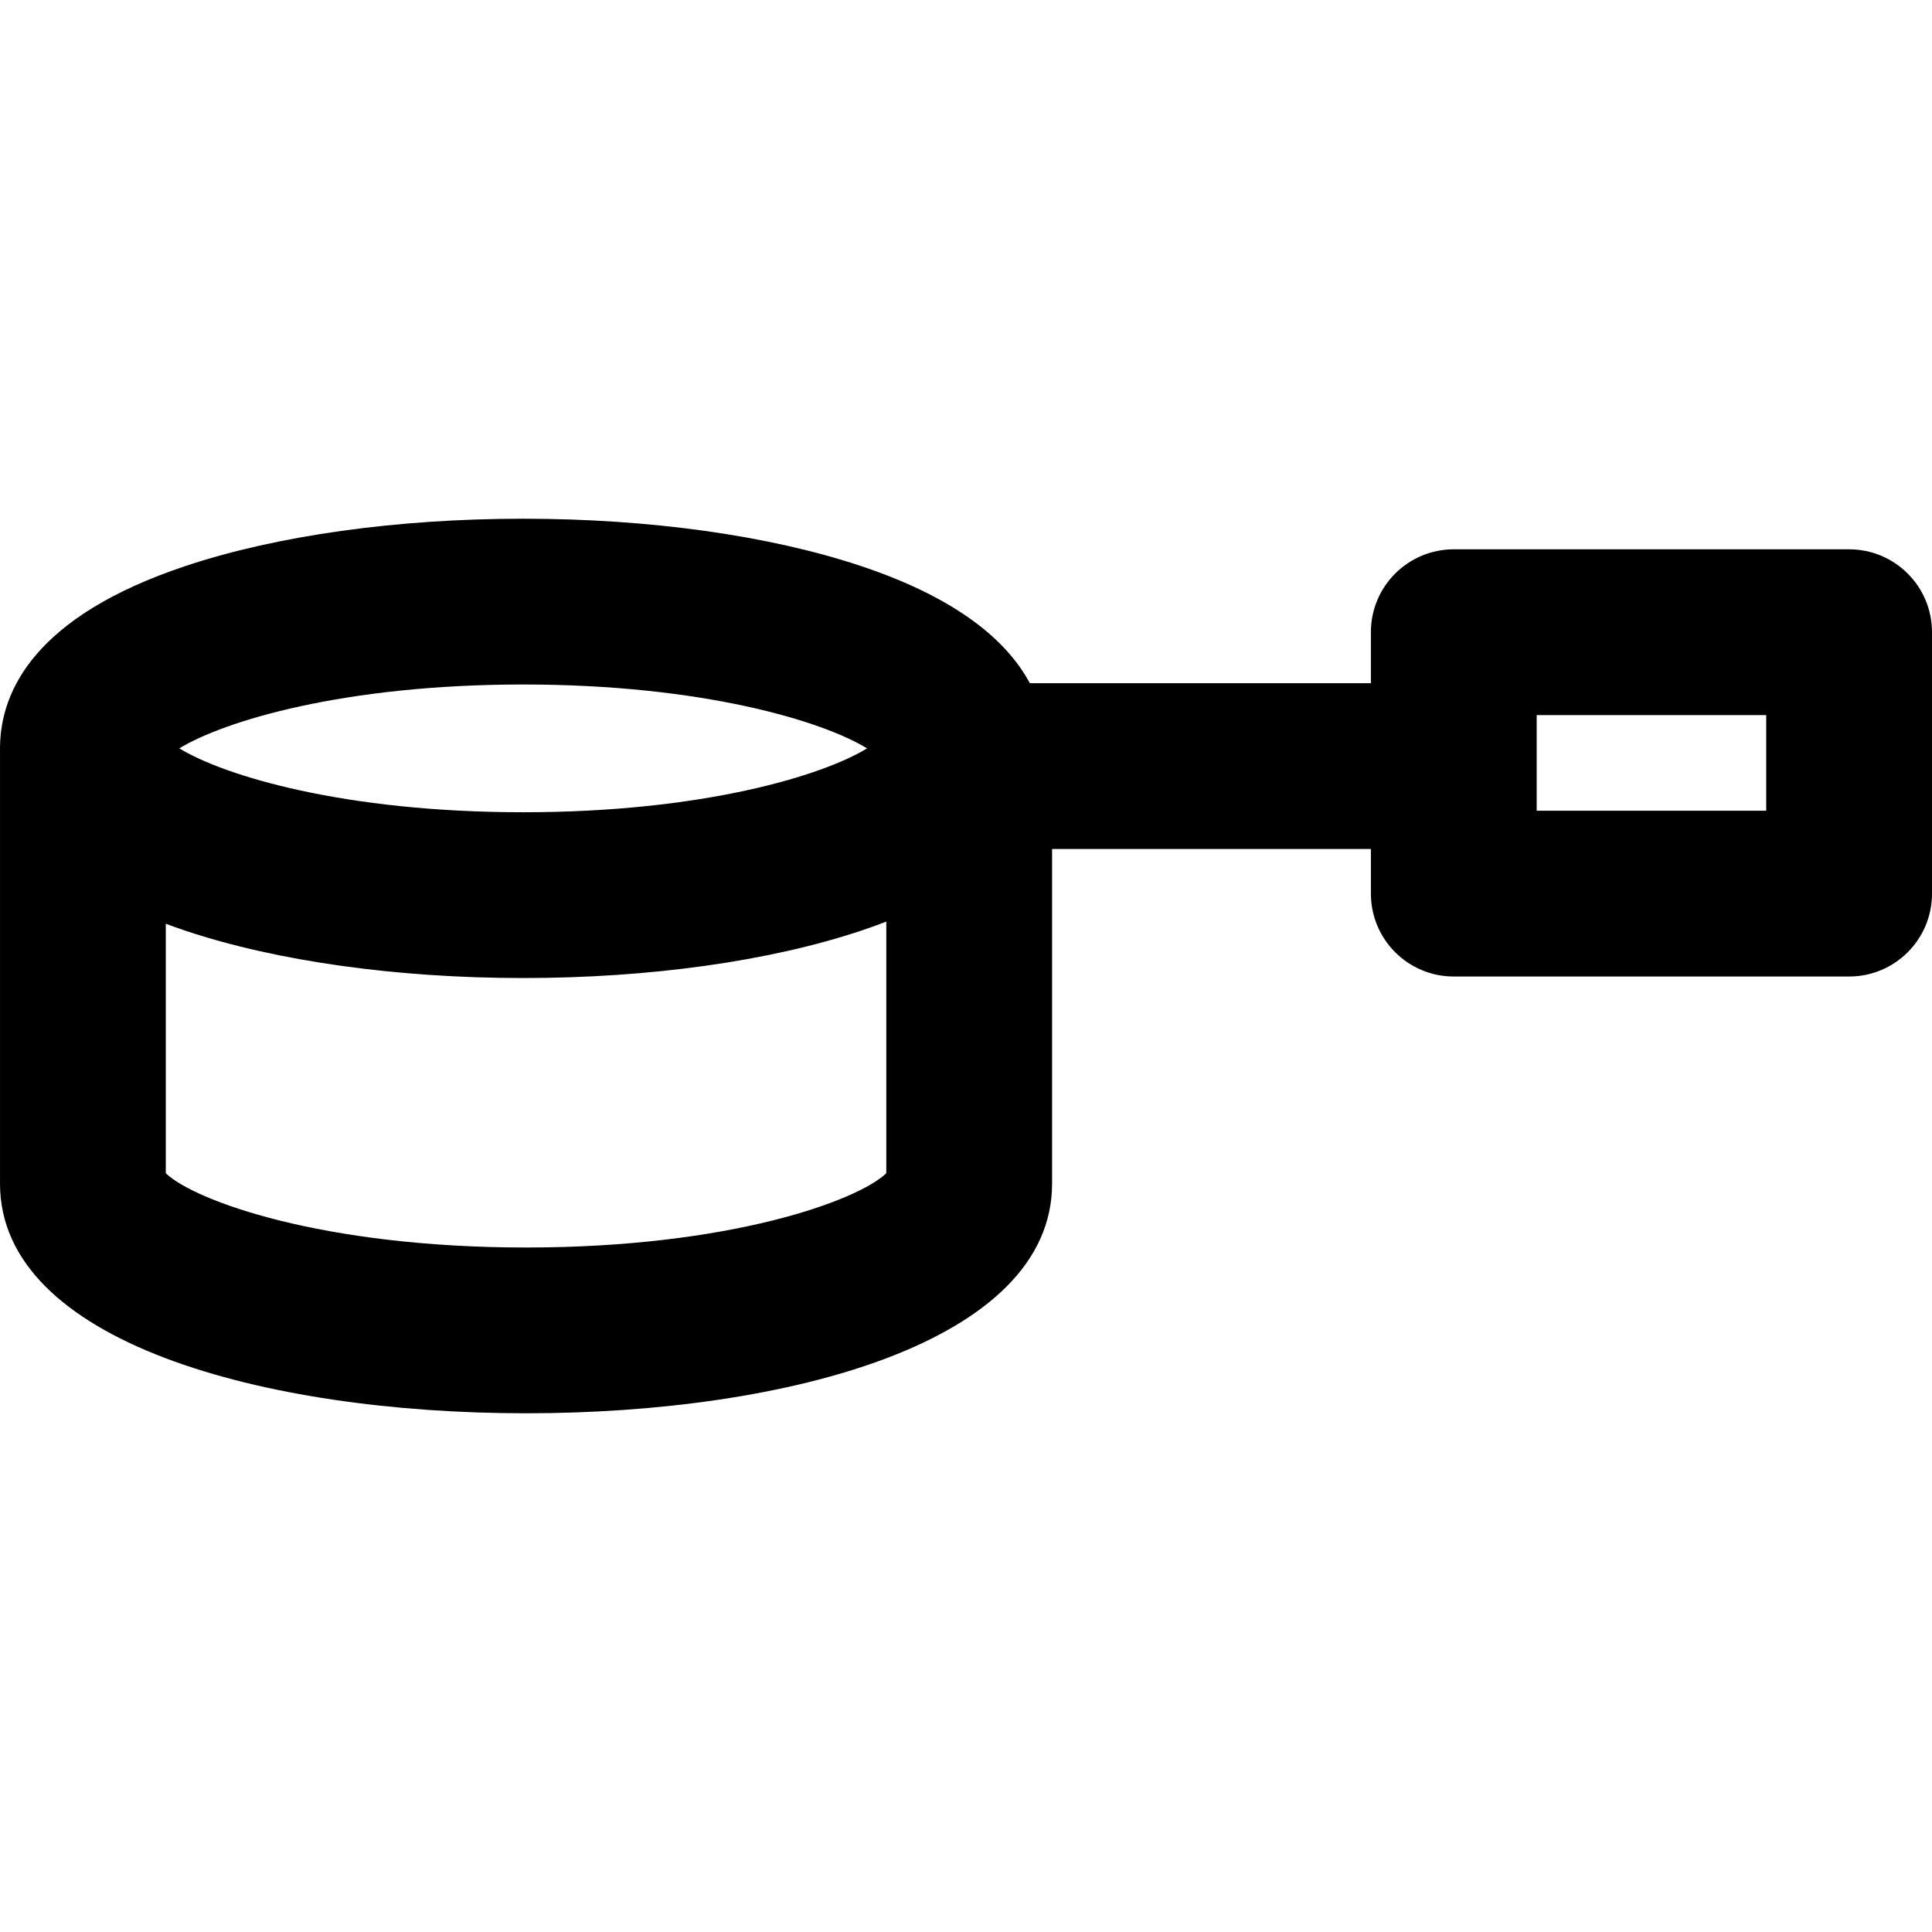 <?xml version="1.0" encoding="iso-8859-1"?>
<!-- Uploaded to: SVG Repo, www.svgrepo.com, Generator: SVG Repo Mixer Tools -->
<!DOCTYPE svg PUBLIC "-//W3C//DTD SVG 1.1//EN" "http://www.w3.org/Graphics/SVG/1.1/DTD/svg11.dtd">
<svg fill="#000000" height="800px" width="800px" version="1.1" id="Capa_1" xmlns="http://www.w3.org/2000/svg" xmlns:xlink="http://www.w3.org/1999/xlink" 
	 viewBox="0 0 297 297" xml:space="preserve">
<path d="M284.257,84.443h-60.772c-7.038,0-12.743,5.705-12.743,12.743v7.842h-52.426c-3.403-6.342-10.858-12.979-25.995-18.025
	c-14.049-4.684-32.478-7.262-51.891-7.262s-37.842,2.579-51.891,7.262c-23.275,7.757-28.4,19.276-28.532,27.701
	c0,0.042-0.006,0.083-0.006,0.125v67.125c0,24.388,40.615,35.305,80.866,35.305s80.866-10.917,80.866-35.305v-51.442h49.01v6.861
	c0,7.038,5.705,12.743,12.743,12.743h60.772c7.038,0,12.743-5.705,12.743-12.743V97.186C297,90.148,291.295,84.443,284.257,84.443z
	 M80.43,105.225c27.59,0,46.009,5.627,52.861,9.819c-6.852,4.194-25.271,9.82-52.861,9.82s-46.009-5.627-52.861-9.82
	C34.421,110.852,52.84,105.225,80.43,105.225z M80.866,191.775c-31.364,0-51.006-7.212-55.381-11.418v-38.354
	c0.985,0.368,1.994,0.731,3.053,1.084c14.05,4.684,32.479,7.262,51.892,7.262s37.842-2.579,51.891-7.262
	c1.373-0.458,2.677-0.93,3.927-1.412v38.682C131.872,184.563,112.231,191.775,80.866,191.775z M271.515,124.631h-35.287v-14.703
	h35.287V124.631z"/>
</svg>